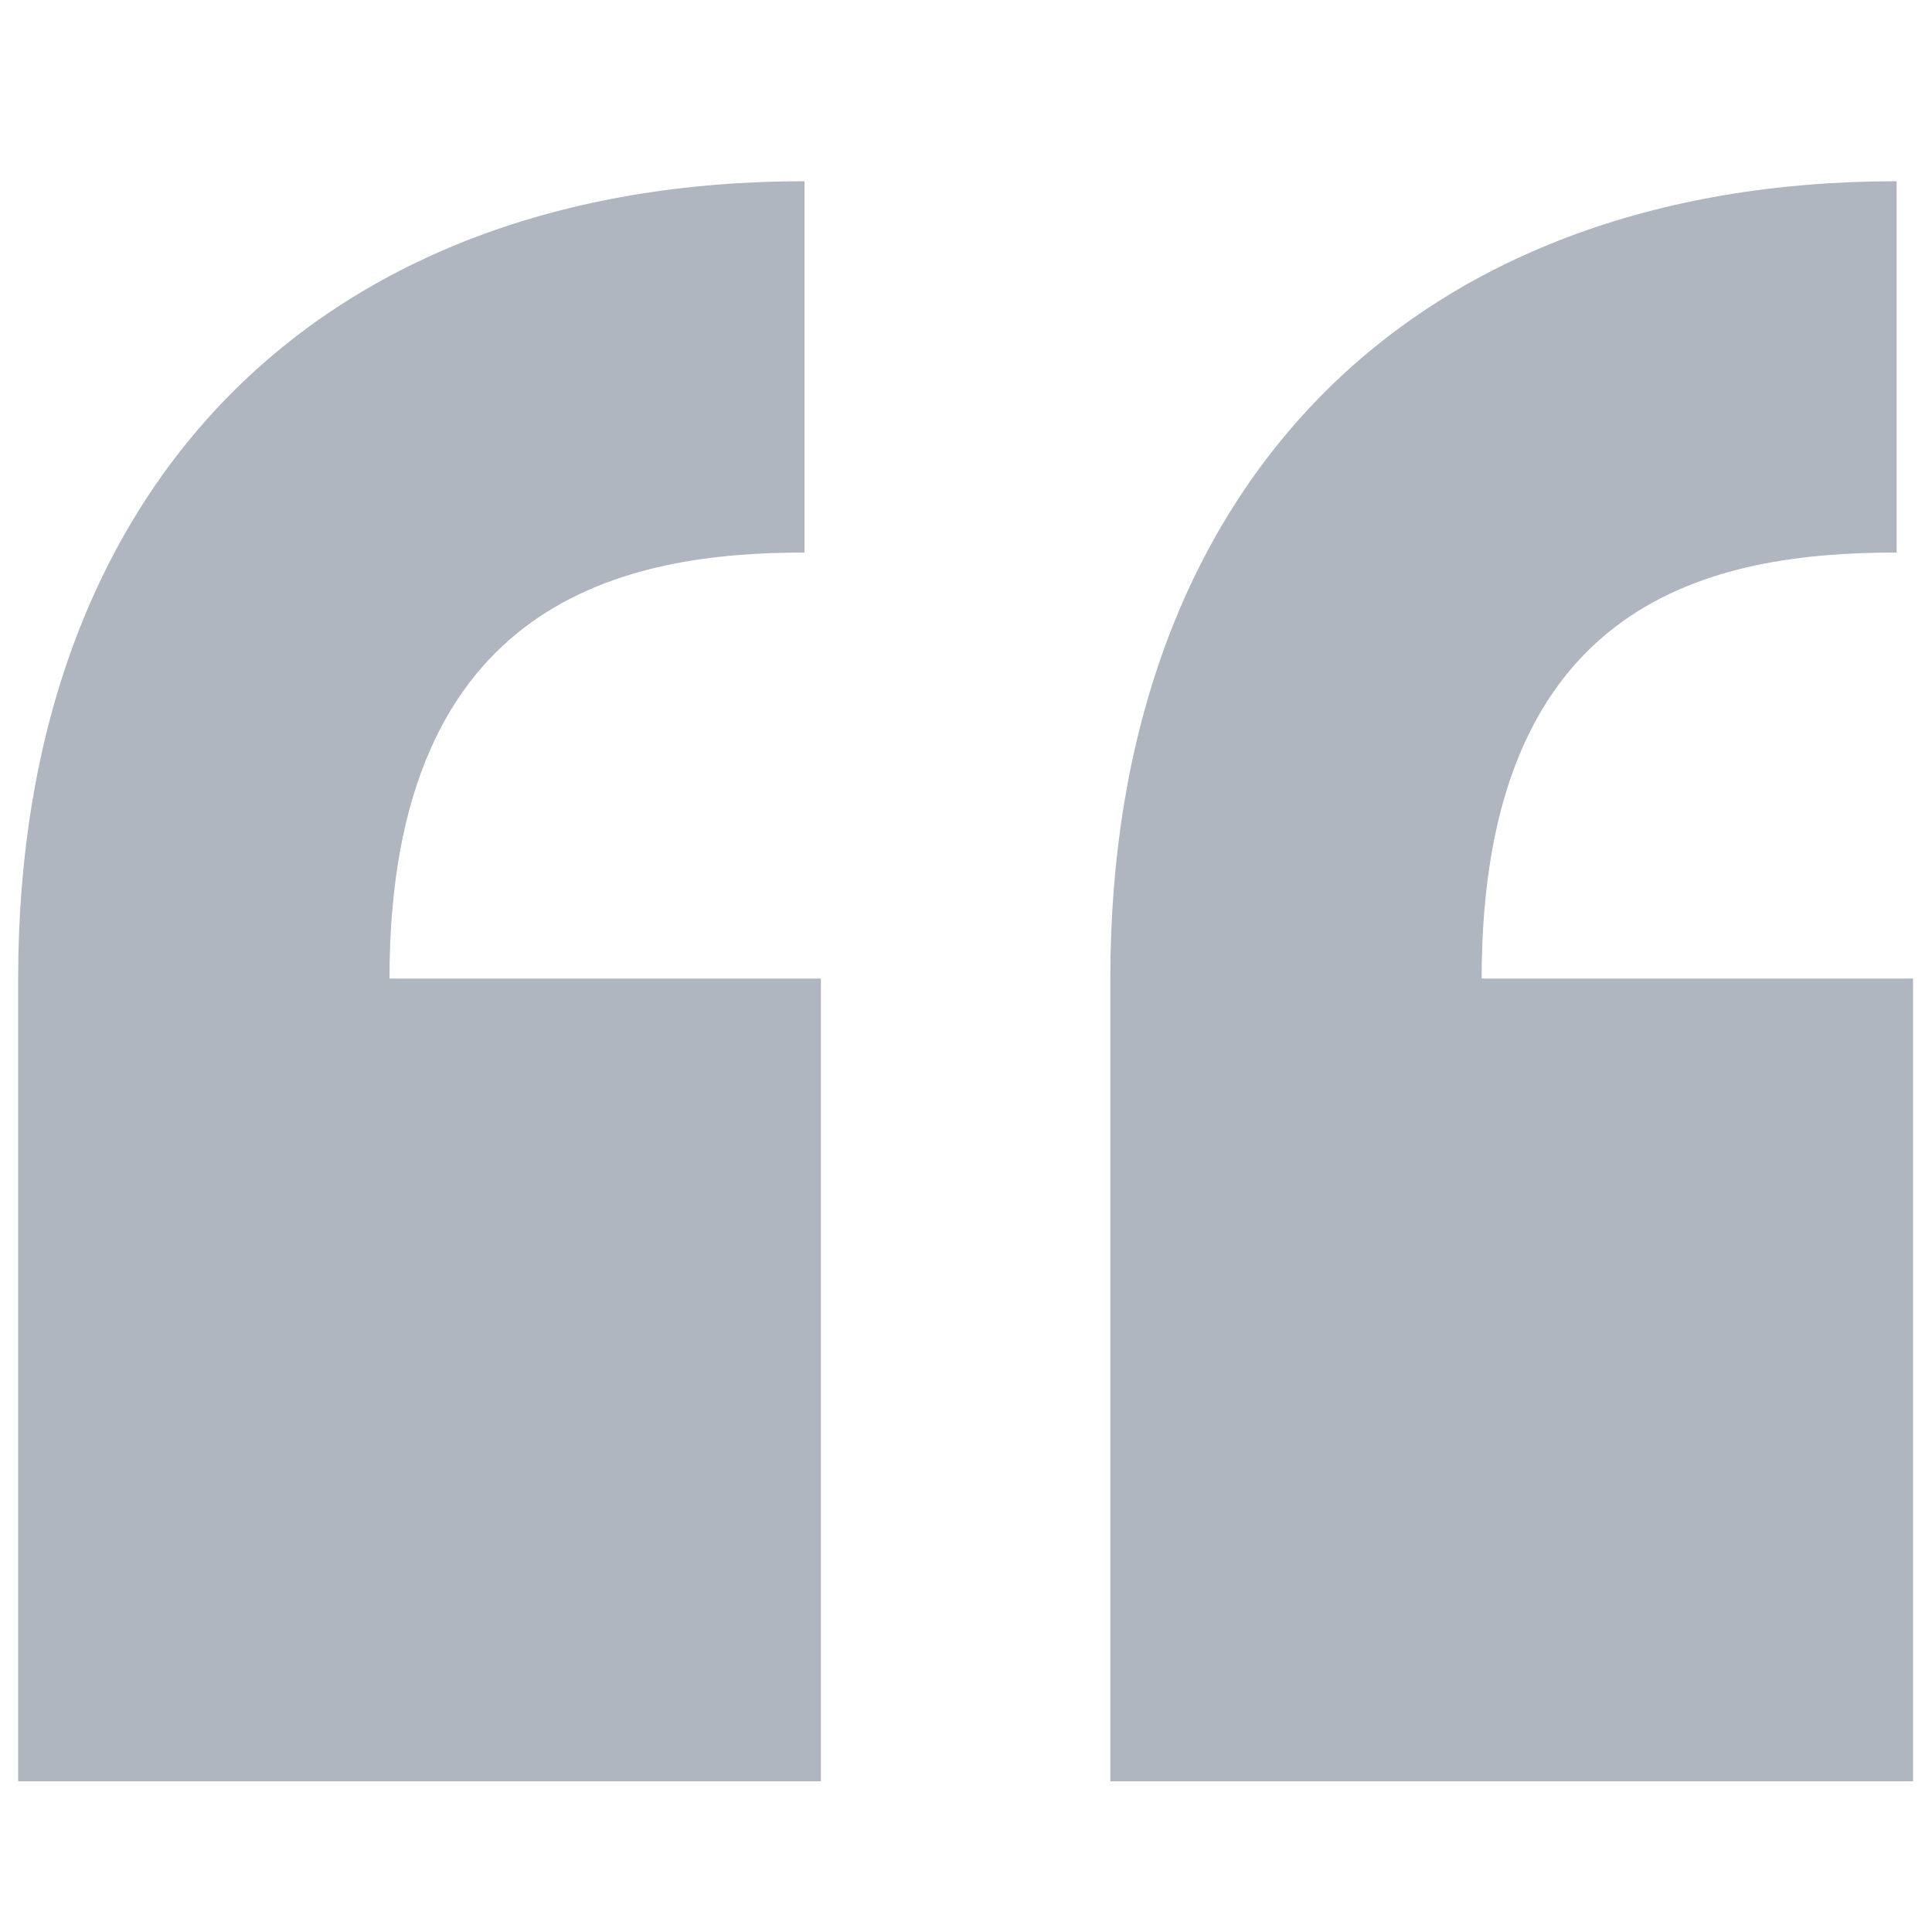 <?xml version="1.0" encoding="UTF-8"?>
<svg xmlns="http://www.w3.org/2000/svg" xmlns:xlink="http://www.w3.org/1999/xlink" version="1.1" id="Layer_1" x="0px" y="0px" viewBox="0 0 1000 1000" style="enable-background:new 0 0 1000 1000;" xml:space="preserve">
<style type="text/css">
	.st0{fill:#1D3D6F;}
	.st1{fill:#FFD400;}
	.st2{opacity:0.5;}
	.st3{fill:#AFB6C0;}
</style>
<g>
	<path class="st3" d="M201.6,506.5h223.3V922H9.4V506.5c0-254.4,155.5-412.7,407-412.7V286C326,286,201.6,308.7,201.6,506.5z    M990.2,506.5V922H574.7V506.5c0-254.4,155.5-412.7,407-412.7V286c-93.3,0-214.8,22.6-214.8,220.5H990.2z"></path>
</g>
</svg>
